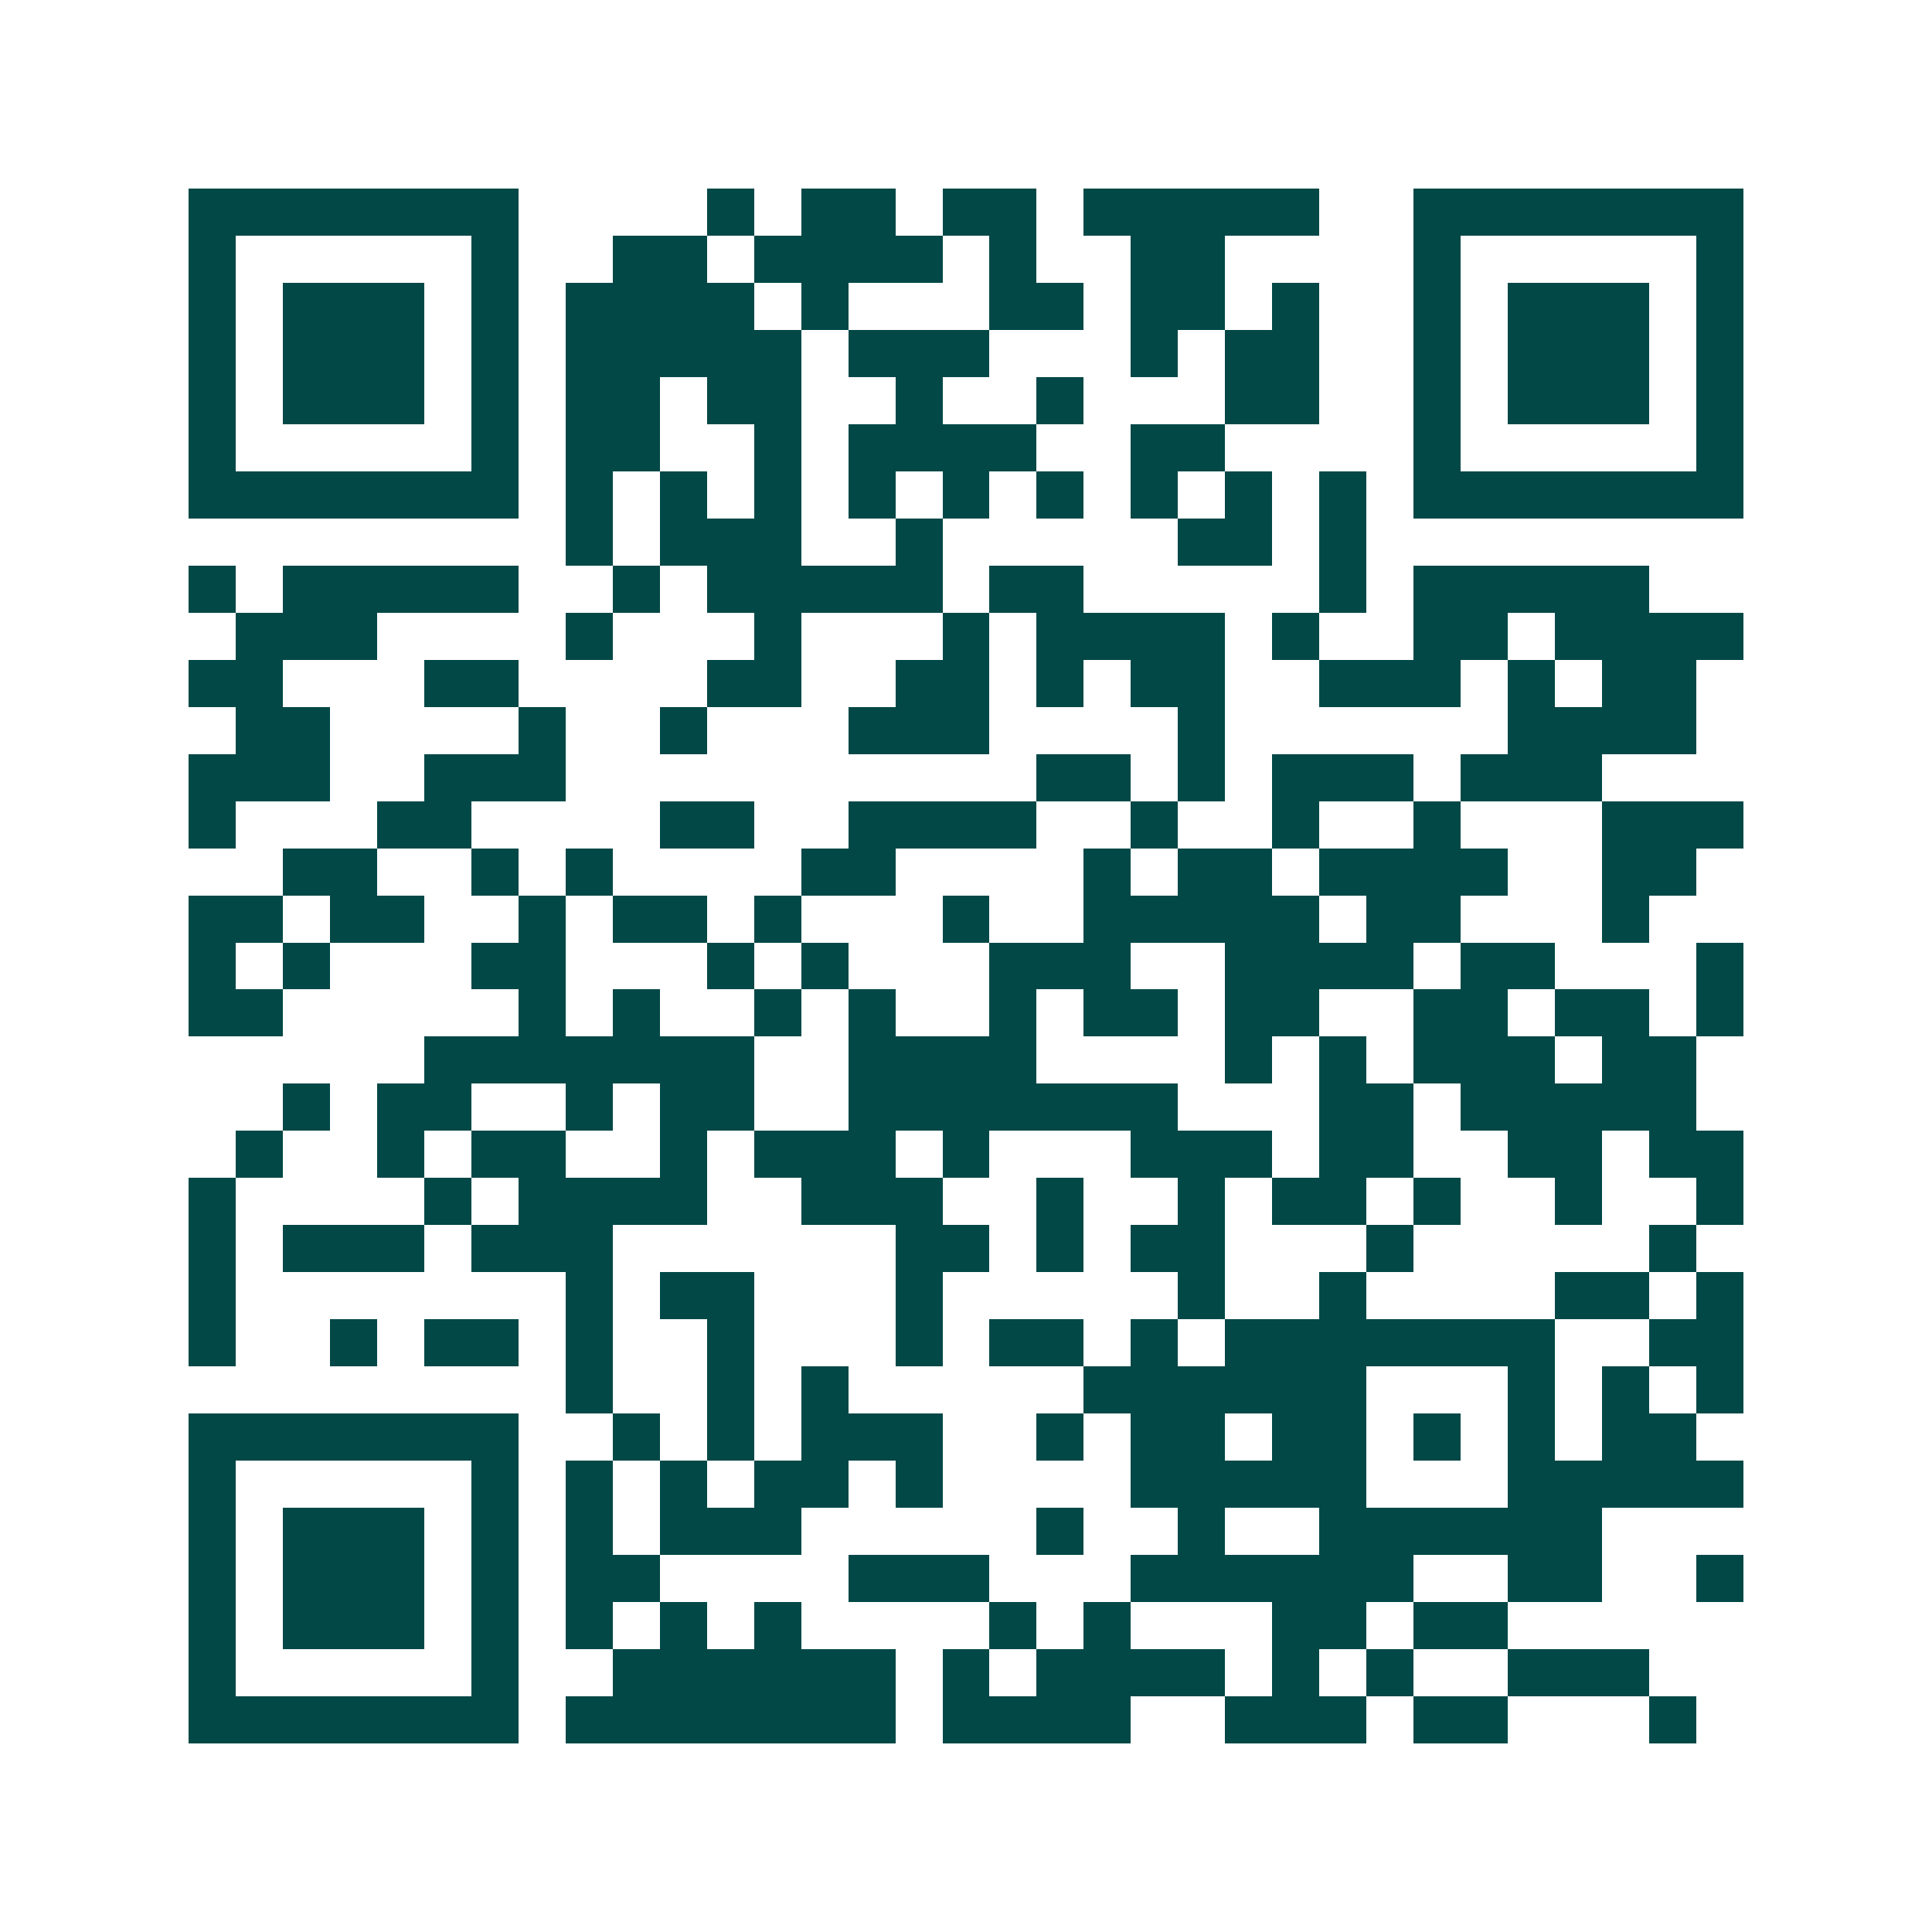 <svg xmlns="http://www.w3.org/2000/svg" width="200" height="200" viewBox="0 0 41 41" shape-rendering="crispEdges"><path fill="#ffffff" d="M0 0h41v41H0z"/><path stroke="#014847" d="M4 4.5h7m4 0h1m1 0h2m1 0h2m1 0h5m2 0h7M4 5.5h1m5 0h1m2 0h2m1 0h4m1 0h1m2 0h2m4 0h1m5 0h1M4 6.5h1m1 0h3m1 0h1m1 0h4m1 0h1m3 0h2m1 0h2m1 0h1m2 0h1m1 0h3m1 0h1M4 7.5h1m1 0h3m1 0h1m1 0h5m1 0h3m3 0h1m1 0h2m2 0h1m1 0h3m1 0h1M4 8.5h1m1 0h3m1 0h1m1 0h2m1 0h2m2 0h1m2 0h1m3 0h2m2 0h1m1 0h3m1 0h1M4 9.5h1m5 0h1m1 0h2m2 0h1m1 0h4m2 0h2m4 0h1m5 0h1M4 10.5h7m1 0h1m1 0h1m1 0h1m1 0h1m1 0h1m1 0h1m1 0h1m1 0h1m1 0h1m1 0h7M12 11.5h1m1 0h3m2 0h1m5 0h2m1 0h1M4 12.5h1m1 0h5m2 0h1m1 0h5m1 0h2m5 0h1m1 0h5M5 13.5h3m4 0h1m3 0h1m3 0h1m1 0h4m1 0h1m2 0h2m1 0h4M4 14.5h2m3 0h2m4 0h2m2 0h2m1 0h1m1 0h2m2 0h3m1 0h1m1 0h2M5 15.5h2m4 0h1m2 0h1m3 0h3m4 0h1m6 0h4M4 16.5h3m2 0h3m10 0h2m1 0h1m1 0h3m1 0h3M4 17.5h1m3 0h2m4 0h2m2 0h4m2 0h1m2 0h1m2 0h1m3 0h3M6 18.5h2m2 0h1m1 0h1m4 0h2m4 0h1m1 0h2m1 0h4m2 0h2M4 19.5h2m1 0h2m2 0h1m1 0h2m1 0h1m3 0h1m2 0h5m1 0h2m3 0h1M4 20.5h1m1 0h1m3 0h2m3 0h1m1 0h1m3 0h3m2 0h4m1 0h2m3 0h1M4 21.5h2m5 0h1m1 0h1m2 0h1m1 0h1m2 0h1m1 0h2m1 0h2m2 0h2m1 0h2m1 0h1M9 22.5h7m2 0h4m4 0h1m1 0h1m1 0h3m1 0h2M6 23.5h1m1 0h2m2 0h1m1 0h2m2 0h7m3 0h2m1 0h5M5 24.5h1m2 0h1m1 0h2m2 0h1m1 0h3m1 0h1m3 0h3m1 0h2m2 0h2m1 0h2M4 25.5h1m4 0h1m1 0h4m2 0h3m2 0h1m2 0h1m1 0h2m1 0h1m2 0h1m2 0h1M4 26.5h1m1 0h3m1 0h3m6 0h2m1 0h1m1 0h2m3 0h1m5 0h1M4 27.5h1m7 0h1m1 0h2m3 0h1m5 0h1m2 0h1m4 0h2m1 0h1M4 28.5h1m2 0h1m1 0h2m1 0h1m2 0h1m3 0h1m1 0h2m1 0h1m1 0h7m2 0h2M12 29.5h1m2 0h1m1 0h1m5 0h6m3 0h1m1 0h1m1 0h1M4 30.5h7m2 0h1m1 0h1m1 0h3m2 0h1m1 0h2m1 0h2m1 0h1m1 0h1m1 0h2M4 31.5h1m5 0h1m1 0h1m1 0h1m1 0h2m1 0h1m4 0h5m3 0h5M4 32.5h1m1 0h3m1 0h1m1 0h1m1 0h3m5 0h1m2 0h1m2 0h6M4 33.5h1m1 0h3m1 0h1m1 0h2m4 0h3m3 0h6m2 0h2m2 0h1M4 34.5h1m1 0h3m1 0h1m1 0h1m1 0h1m1 0h1m4 0h1m1 0h1m3 0h2m1 0h2M4 35.5h1m5 0h1m2 0h6m1 0h1m1 0h4m1 0h1m1 0h1m2 0h3M4 36.5h7m1 0h7m1 0h4m2 0h3m1 0h2m3 0h1"/></svg>
